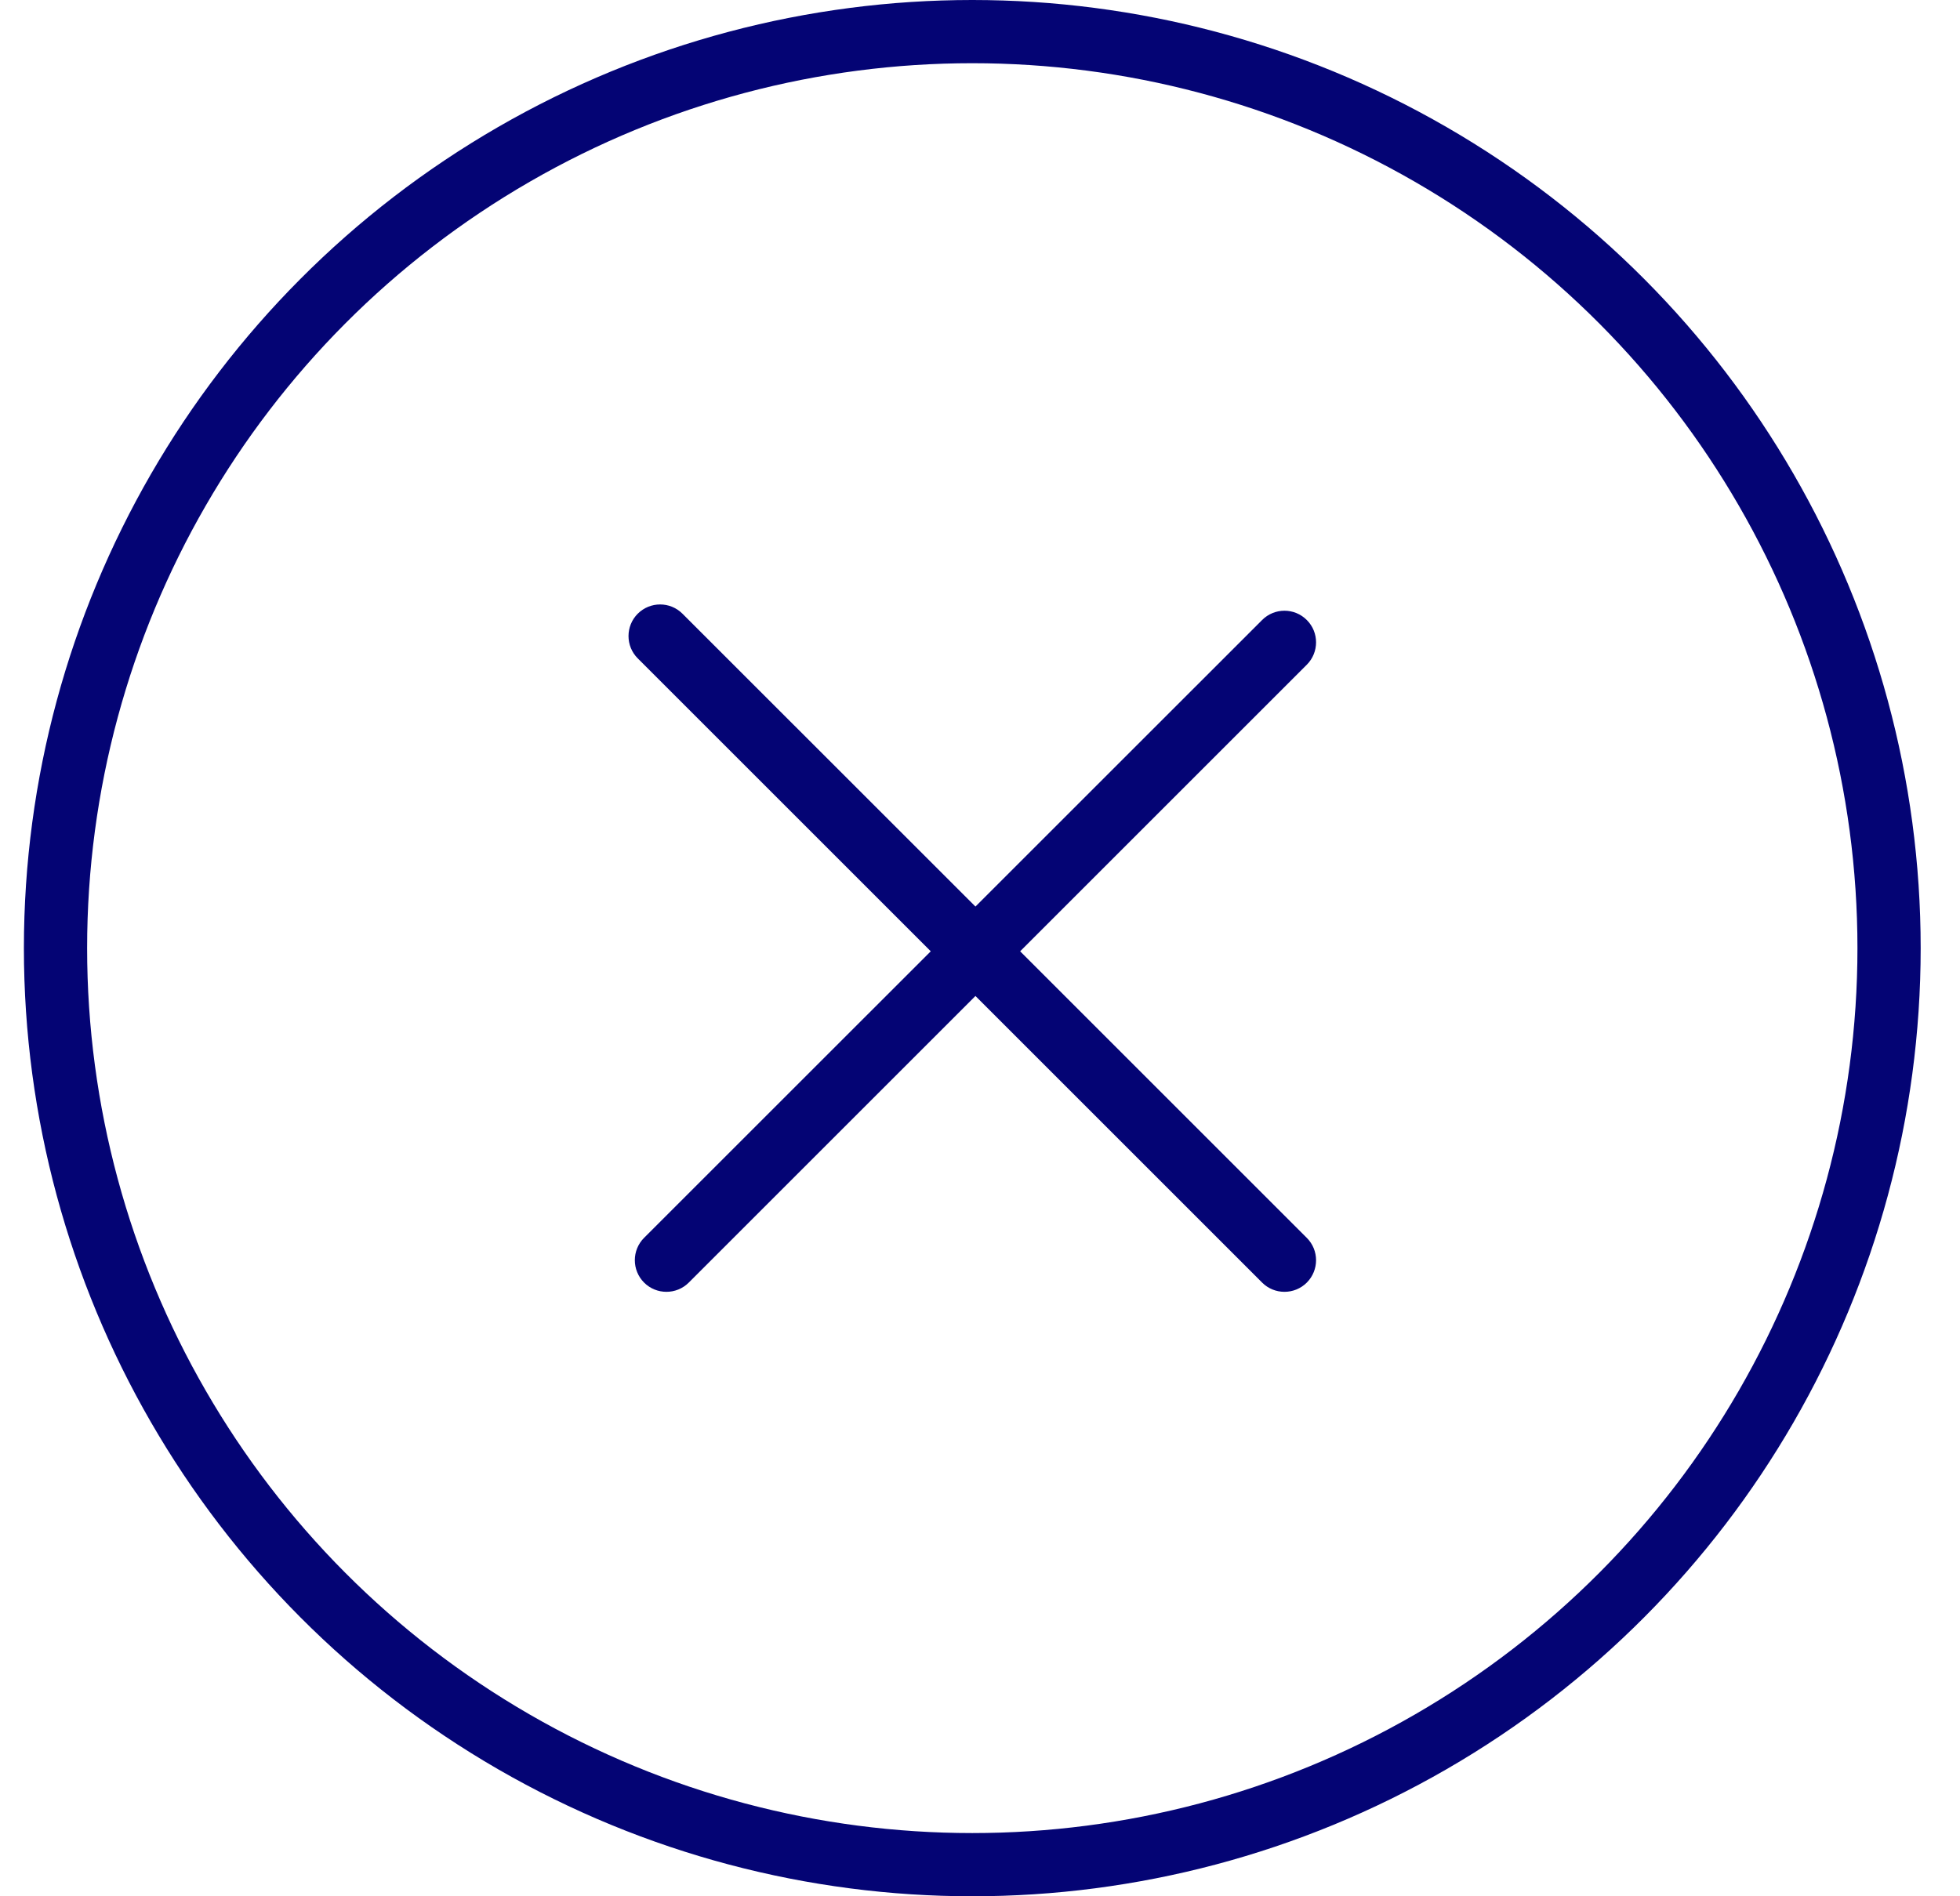 <svg width="31" height="30" viewBox="0 0 31 30" fill="none" xmlns="http://www.w3.org/2000/svg">
<circle cx="15.378" cy="15" r="14.5" stroke="#040474"/>
<path fill-rule="evenodd" clip-rule="evenodd" d="M10.794 9.709C10.599 9.514 10.283 9.514 10.087 9.709C9.892 9.904 9.892 10.221 10.087 10.416L14.721 15.05L10.187 19.583C9.992 19.779 9.992 20.095 10.187 20.291C10.382 20.486 10.699 20.486 10.894 20.291L15.428 15.757L19.962 20.291C20.157 20.486 20.474 20.486 20.669 20.291C20.864 20.095 20.864 19.779 20.669 19.584L16.135 15.05L20.669 10.516C20.864 10.32 20.864 10.004 20.669 9.809C20.474 9.613 20.157 9.613 19.962 9.809L15.428 14.342L10.794 9.709Z" fill="#040474"/>
</svg>
